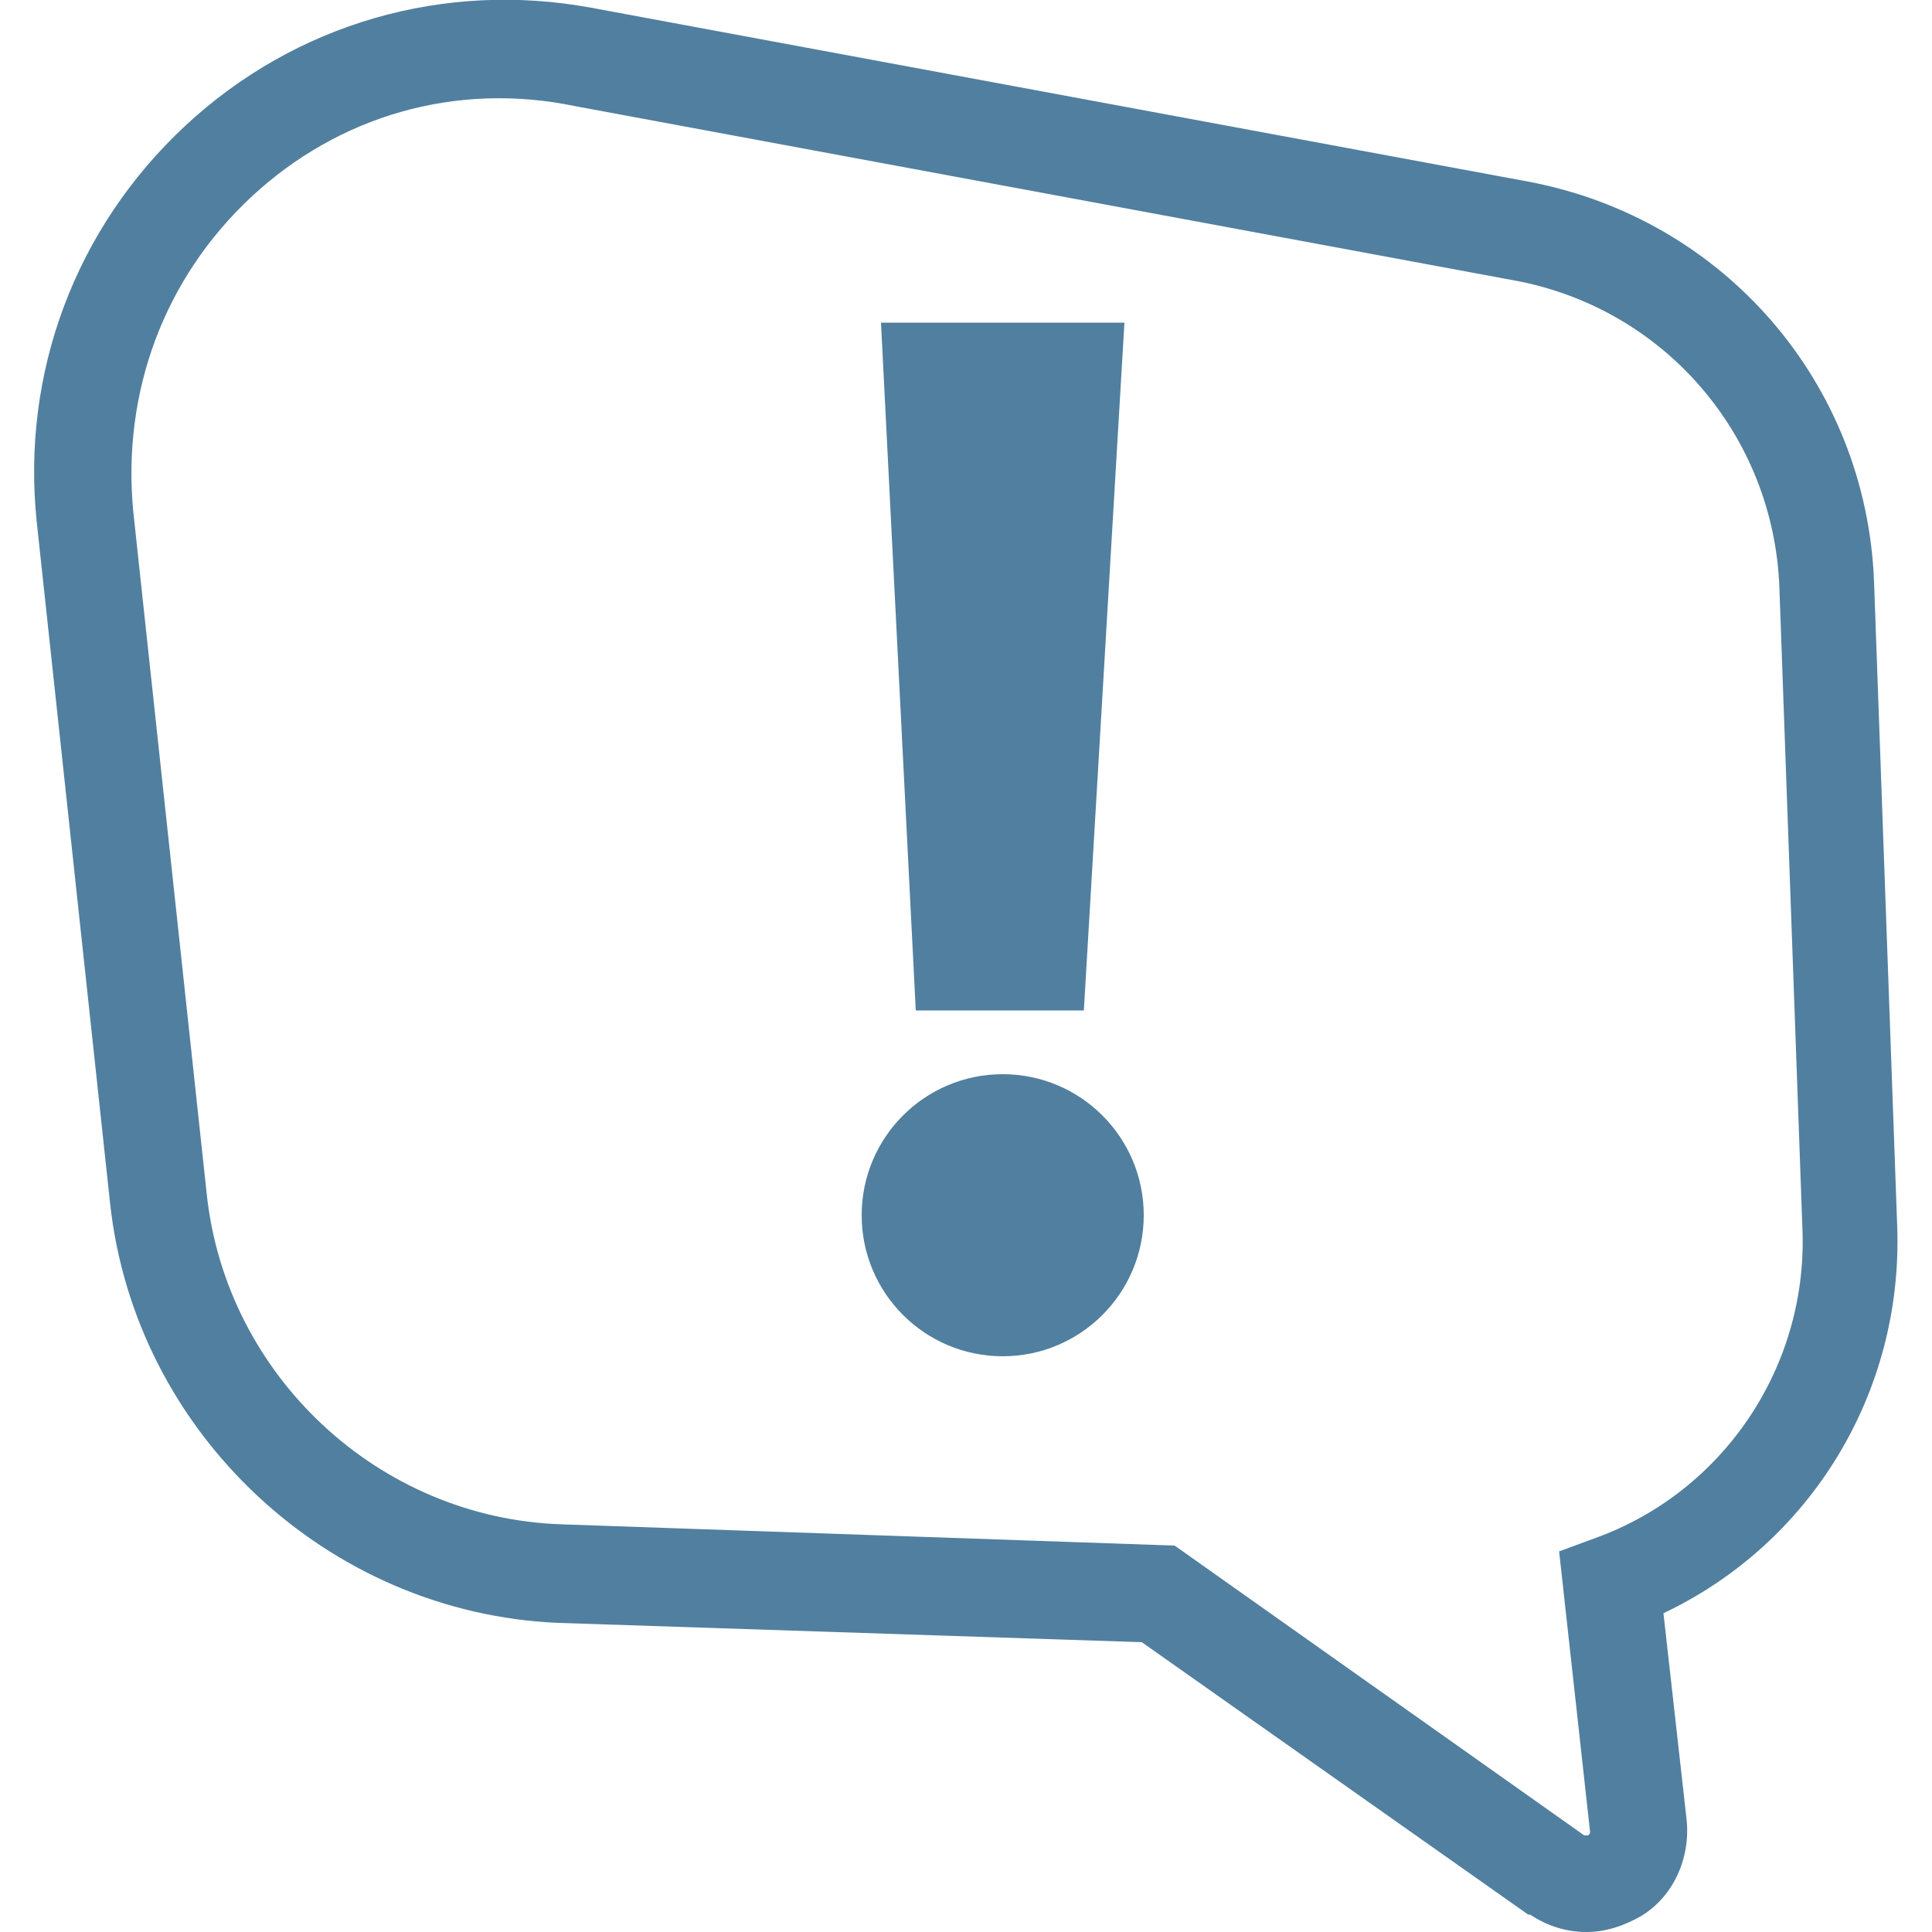 <?xml version="1.0" encoding="utf-8"?>
<!-- Generator: Adobe Illustrator 24.3.0, SVG Export Plug-In . SVG Version: 6.00 Build 0)  -->
<svg version="1.1" id="Capa_1" xmlns="http://www.w3.org/2000/svg" xmlns:xlink="http://www.w3.org/1999/xlink" x="0px" y="0px"
	 viewBox="0 0 100 100" style="enable-background:new 0 0 100 100;" xml:space="preserve">
<style type="text/css">
	.st0{fill:#517F9F;}
</style>
<g>
	<path class="st0" d="M82.1,100c-1,0-2-0.3-2.9-0.9l-0.1,0L59.1,85l-30.2-1C17,83.5,7,74.2,5.7,62.3L1.9,27
		c-0.8-7.7,2-15.2,7.7-20.5c5.7-5.3,13.4-7.5,21-6.1l48.5,9C89.2,11.3,96.6,19.8,97,30.1l1.2,33.4c0.3,8.6-4.5,16.4-12.1,20
		l1.2,10.7c0.2,2-0.7,4-2.4,5C84,99.7,83.1,100,82.1,100z M82,95c0,0,0.1,0,0.2,0c0.1-0.1,0.1-0.1,0.1-0.2l-1.6-14.5l1.9-0.7
		c6.6-2.4,10.9-8.8,10.7-15.8l-1.2-33.4c-0.3-7.9-6-14.5-13.8-15.9l-48.5-9C23.6,4.2,17.5,6,13,10.2c-4.5,4.2-6.7,10.1-6.1,16.3
		l3.8,35.3c1,9.4,8.9,16.8,18.4,17.1L60.8,80L82,95z"/>
	<polygon class="st0" points="45.6,16.7 58.2,16.7 56.1,52.3 47.4,52.3 	"/>
	<circle class="st0" cx="51.9" cy="62.9" r="7.3"/>
</g>
</svg>
